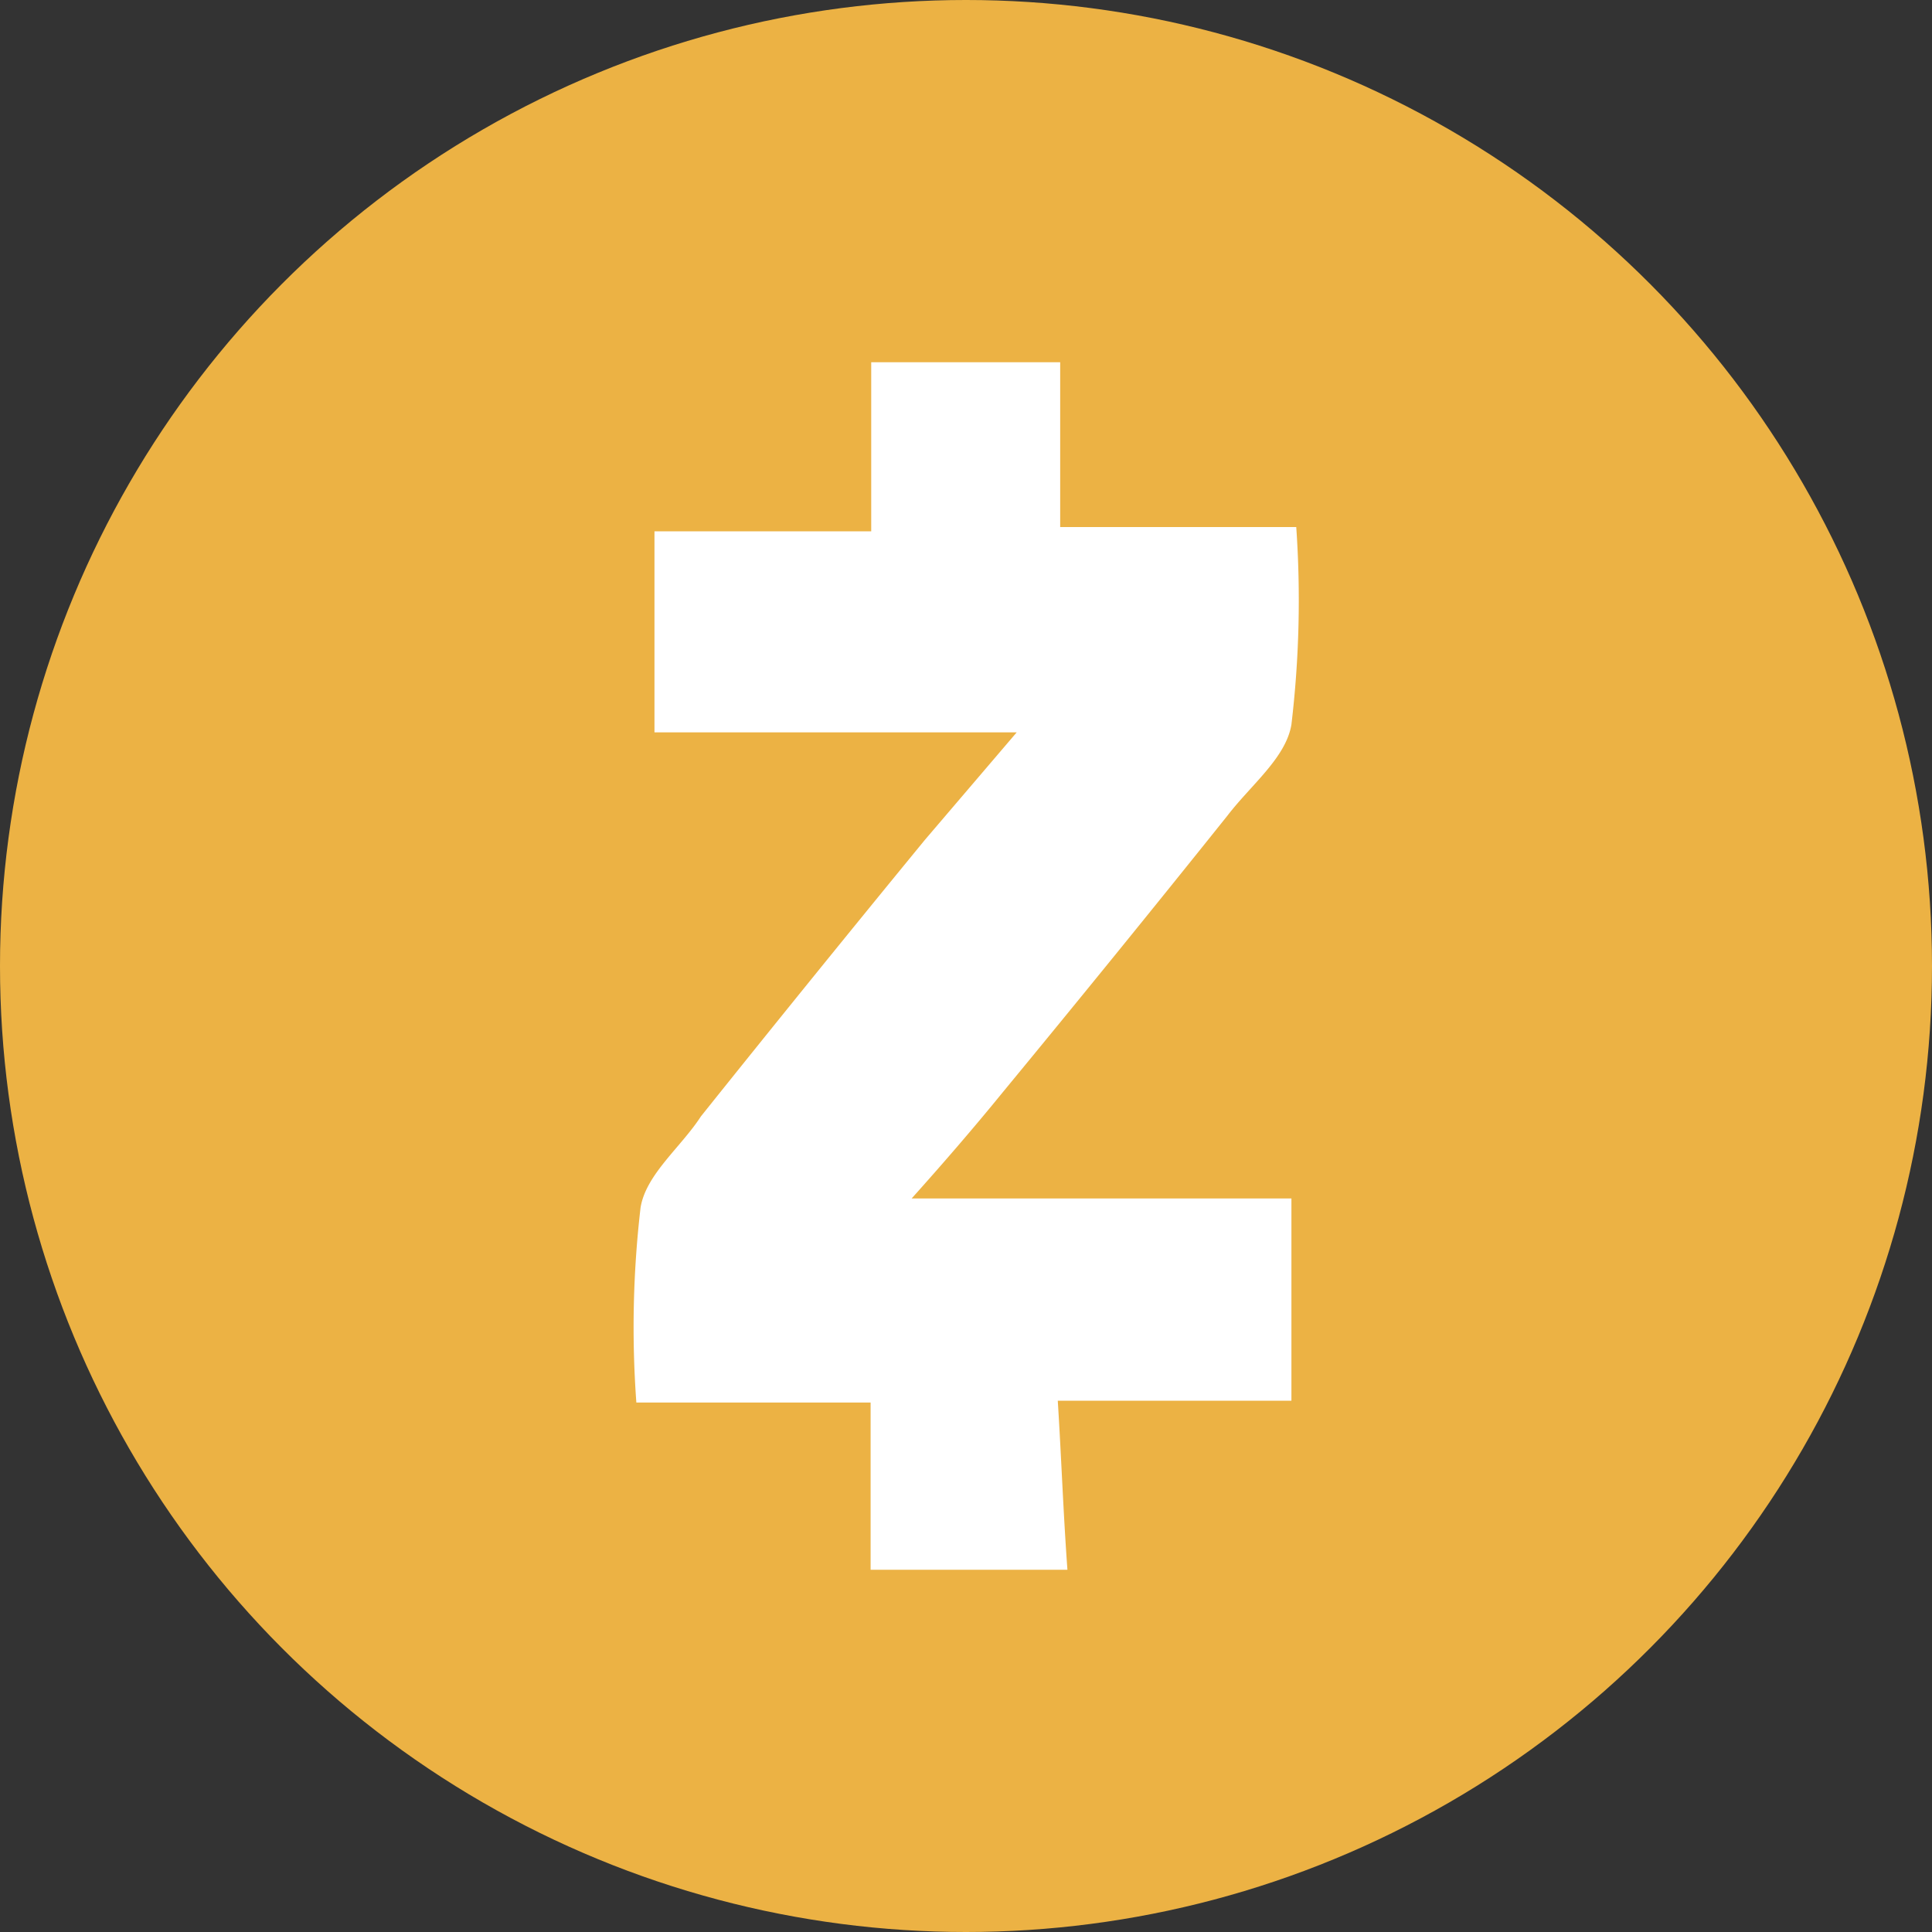 <svg id="Capa_1" data-name="Capa 1" xmlns="http://www.w3.org/2000/svg" viewBox="0 0 32 32"><rect x="0" y="0" width="32" height="32" fill="#333333" stroke="none"/><circle cx="16" cy="16" r="16" style="fill:#ecb244"/><path d="M15.1,19.85h6.29V23.2H17.52c.06.95.09,1.84.16,2.8H14.42V23.23H10.54A17.09,17.09,0,0,1,10.61,20c.09-.55.67-1,1-1.51q1.84-2.3,3.71-4.58l1.52-1.78h-6V8.8h3.59V6h3.13V8.73h3.91A17.44,17.44,0,0,1,21.39,12c-.09.55-.67,1-1.06,1.51q-1.84,2.3-3.72,4.58C16.13,18.68,15.62,19.27,15.1,19.85Z" style="fill:#fff"/></svg>